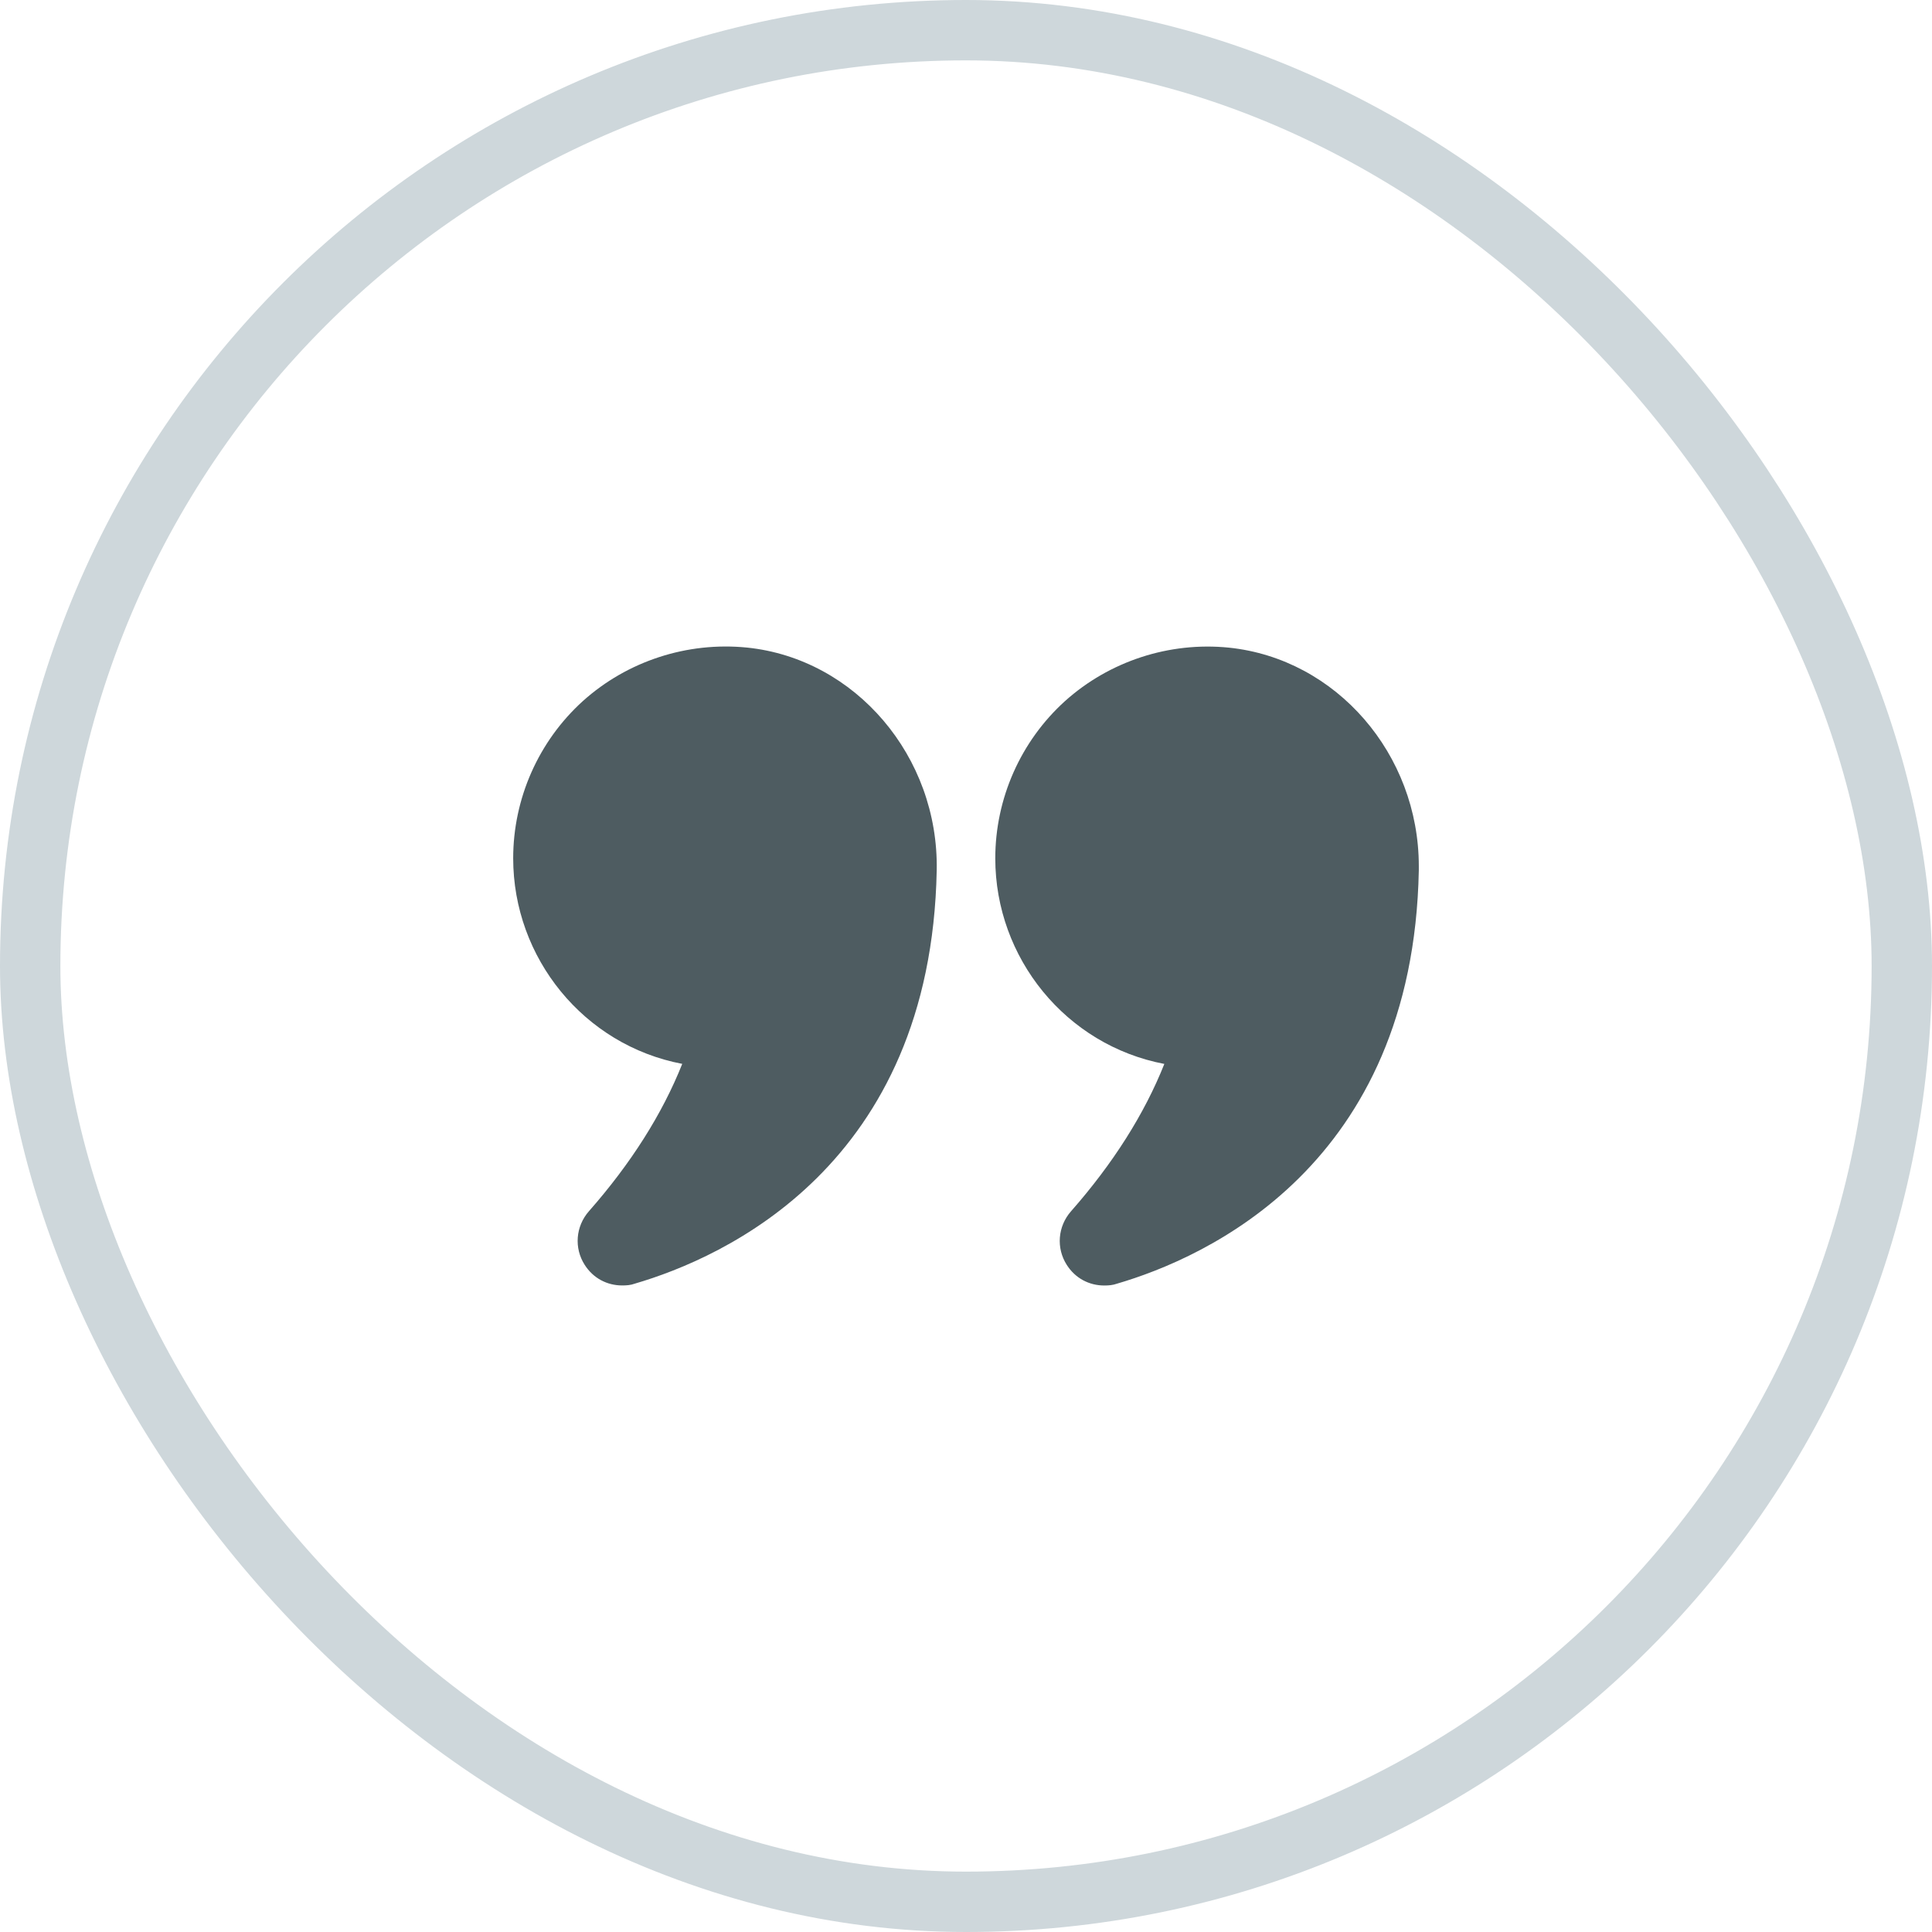 <?xml version="1.0" encoding="utf-8"?>
<svg xmlns="http://www.w3.org/2000/svg" fill="none" height="100%" overflow="visible" preserveAspectRatio="none" style="display: block;" viewBox="0 0 32 32" width="100%">
<g id="Frame 4788">
<rect height="31" rx="15.5" stroke="#CED7DB" width="31" x="0.5" y="0.5"/>
<g id="quote 1">
<g id="Group">
<path d="M11.3 17.621C10.97 18.451 10.45 19.271 9.755 20.061C9.535 20.311 9.505 20.671 9.685 20.951C9.825 21.171 10.055 21.291 10.305 21.291C10.375 21.291 10.445 21.287 10.515 21.261C11.985 20.831 15.42 19.306 15.515 14.416C15.55 12.531 14.17 10.912 12.375 10.726C11.38 10.626 10.39 10.951 9.655 11.611C8.92 12.276 8.5 13.226 8.5 14.216C8.5 15.866 9.67 17.311 11.3 17.621Z" fill="#4E5C61" id="Vector"/>
<path d="M20.355 10.727C19.365 10.627 18.375 10.952 17.64 11.612C16.905 12.277 16.485 13.227 16.485 14.217C16.485 15.867 17.655 17.312 19.285 17.622C18.955 18.452 18.435 19.272 17.74 20.062C17.52 20.312 17.49 20.672 17.67 20.952C17.81 21.172 18.04 21.292 18.29 21.292C18.36 21.292 18.43 21.287 18.5 21.262C19.97 20.832 23.405 19.307 23.5 14.417V14.347C23.5 12.492 22.135 10.912 20.355 10.727Z" fill="#4E5C61" id="Vector_2"/>
</g>
</g>
</g>
</svg>